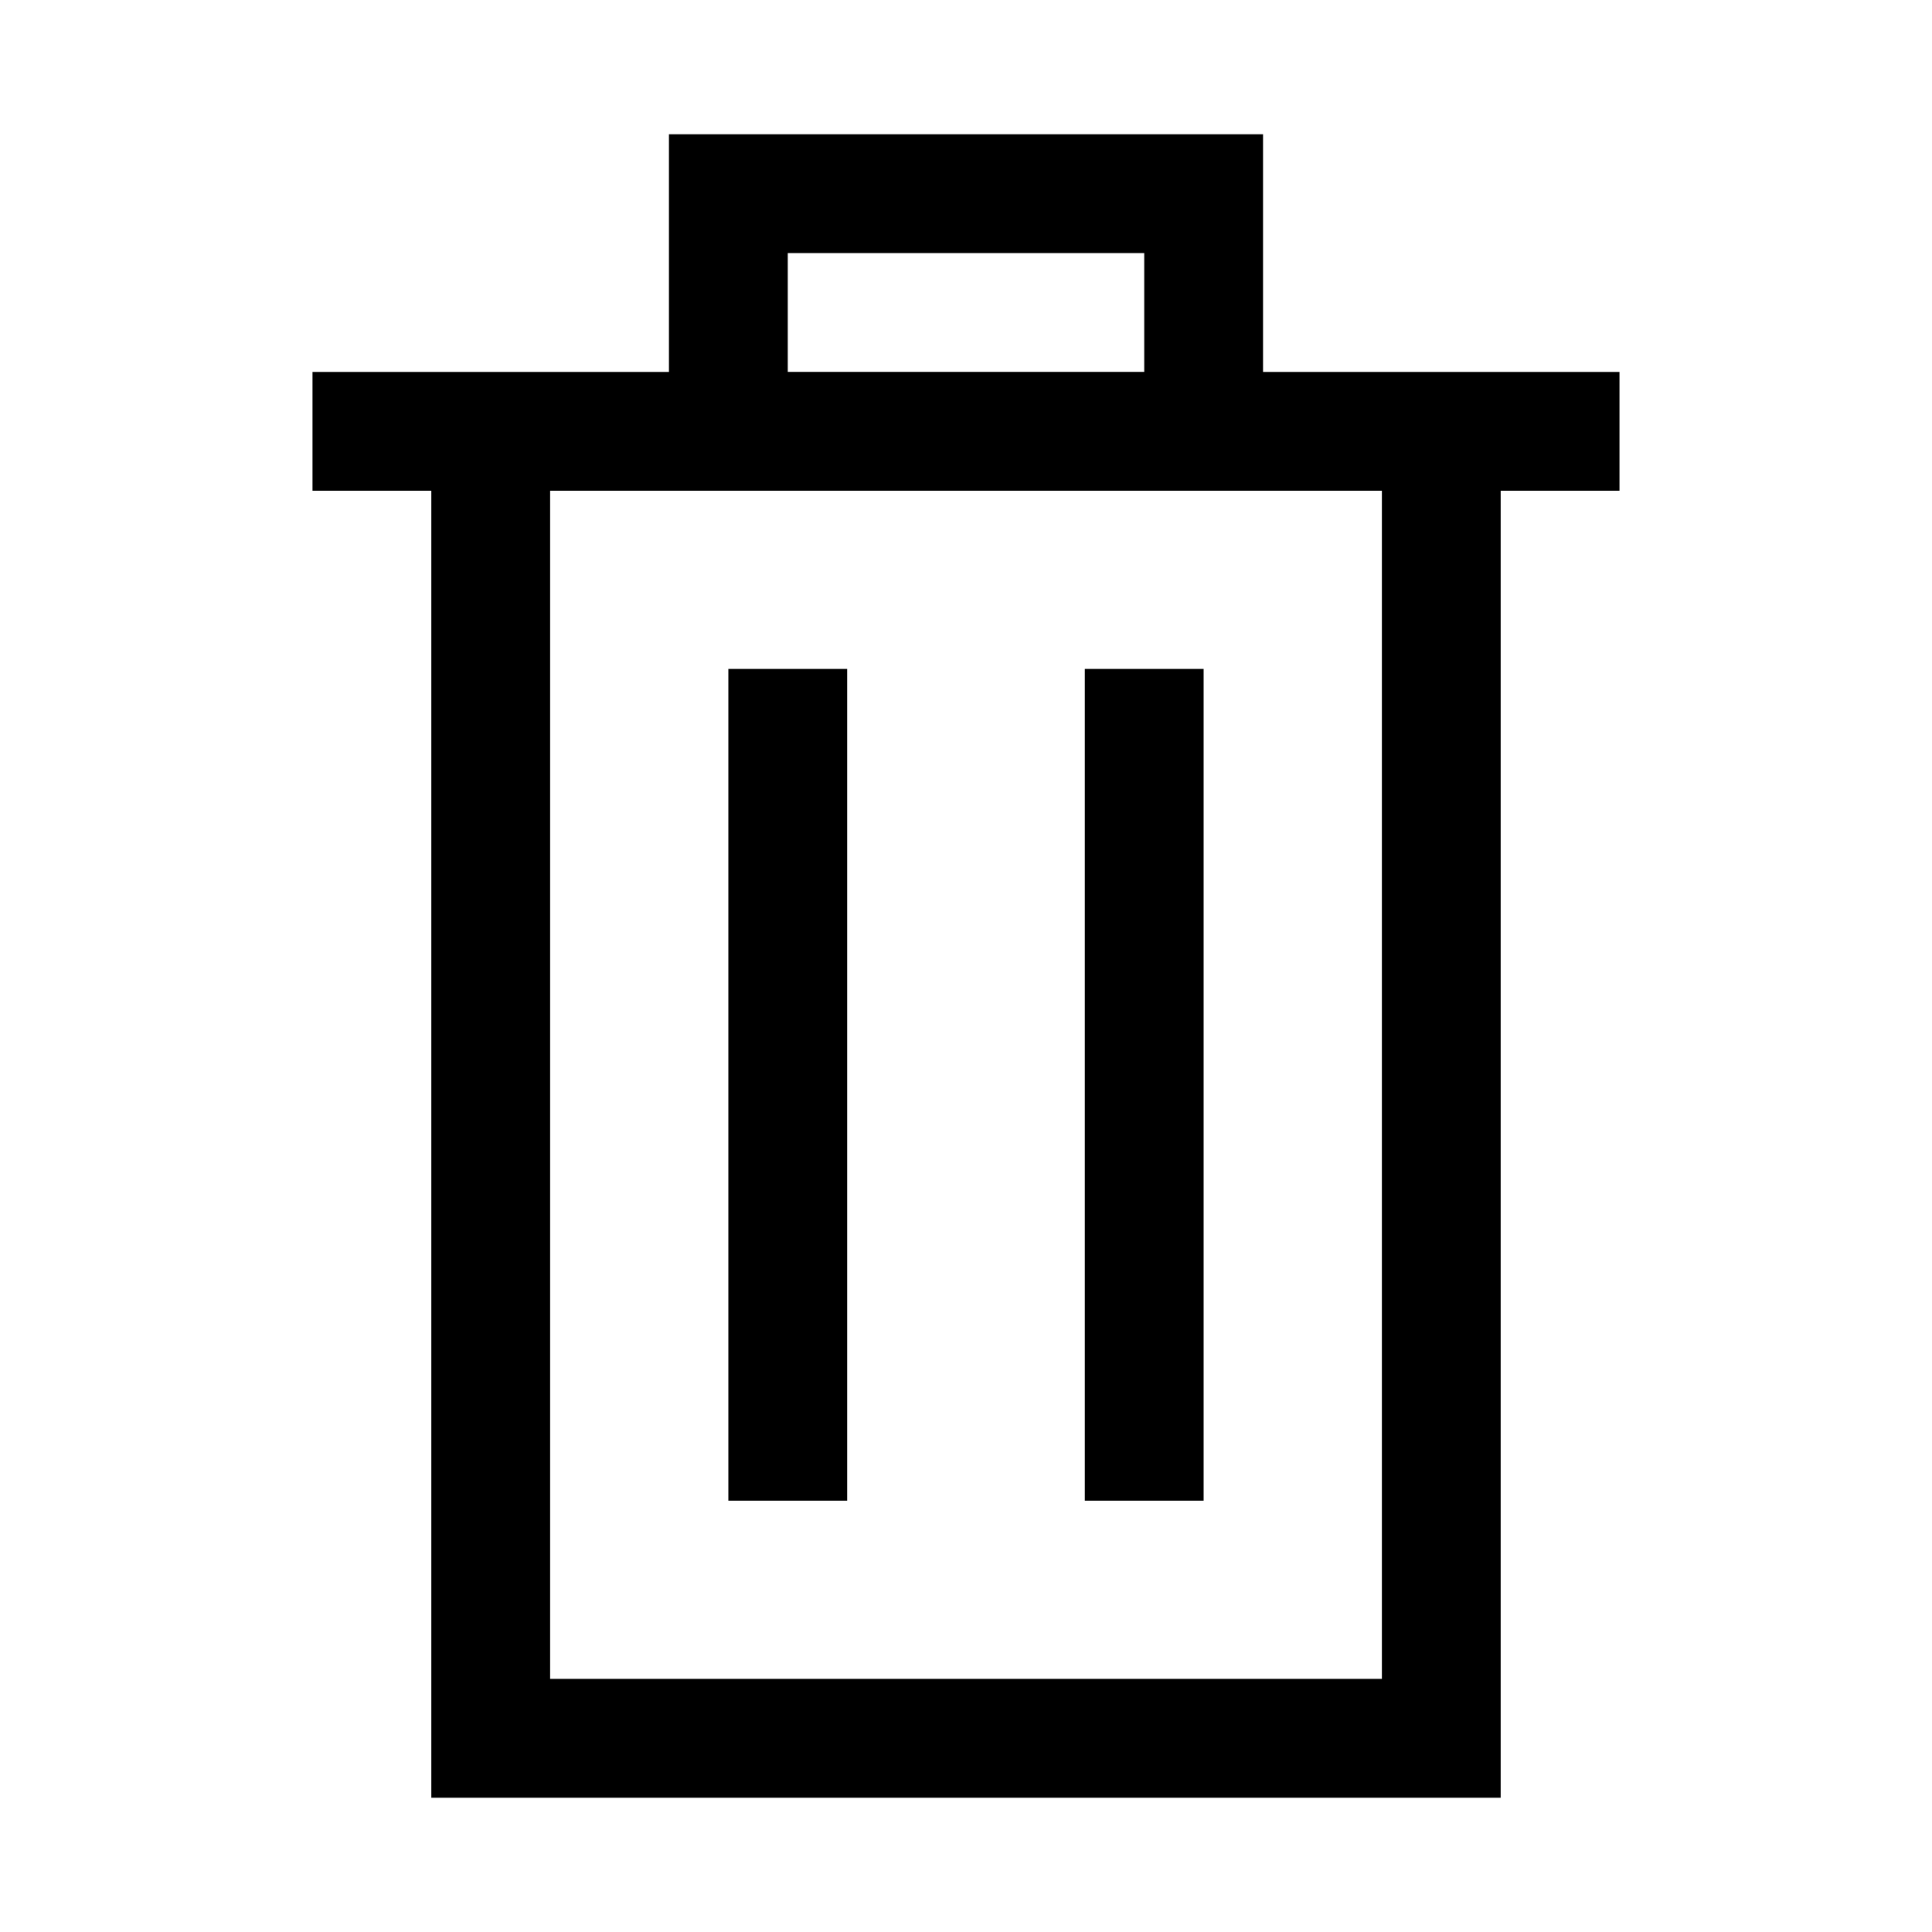 <?xml version="1.0" encoding="UTF-8"?>
<!-- Uploaded to: SVG Repo, www.svgrepo.com, Generator: SVG Repo Mixer Tools -->
<svg fill="#000000" width="800px" height="800px" version="1.1" viewBox="144 144 512 512" xmlns="http://www.w3.org/2000/svg">
 <path d="m321.28 179.58v62.977h-94.465v31.488h31.488v346.37h283.39v-346.37h31.488v-31.488h-94.465v-62.977zm31.488 31.488h94.465v31.488h-94.465zm-62.977 62.977h220.42v314.88l-220.42-0.004zm47.23 47.23v220.42h31.488v-220.42zm94.465 0v220.42h31.488v-220.42z"/>
</svg>